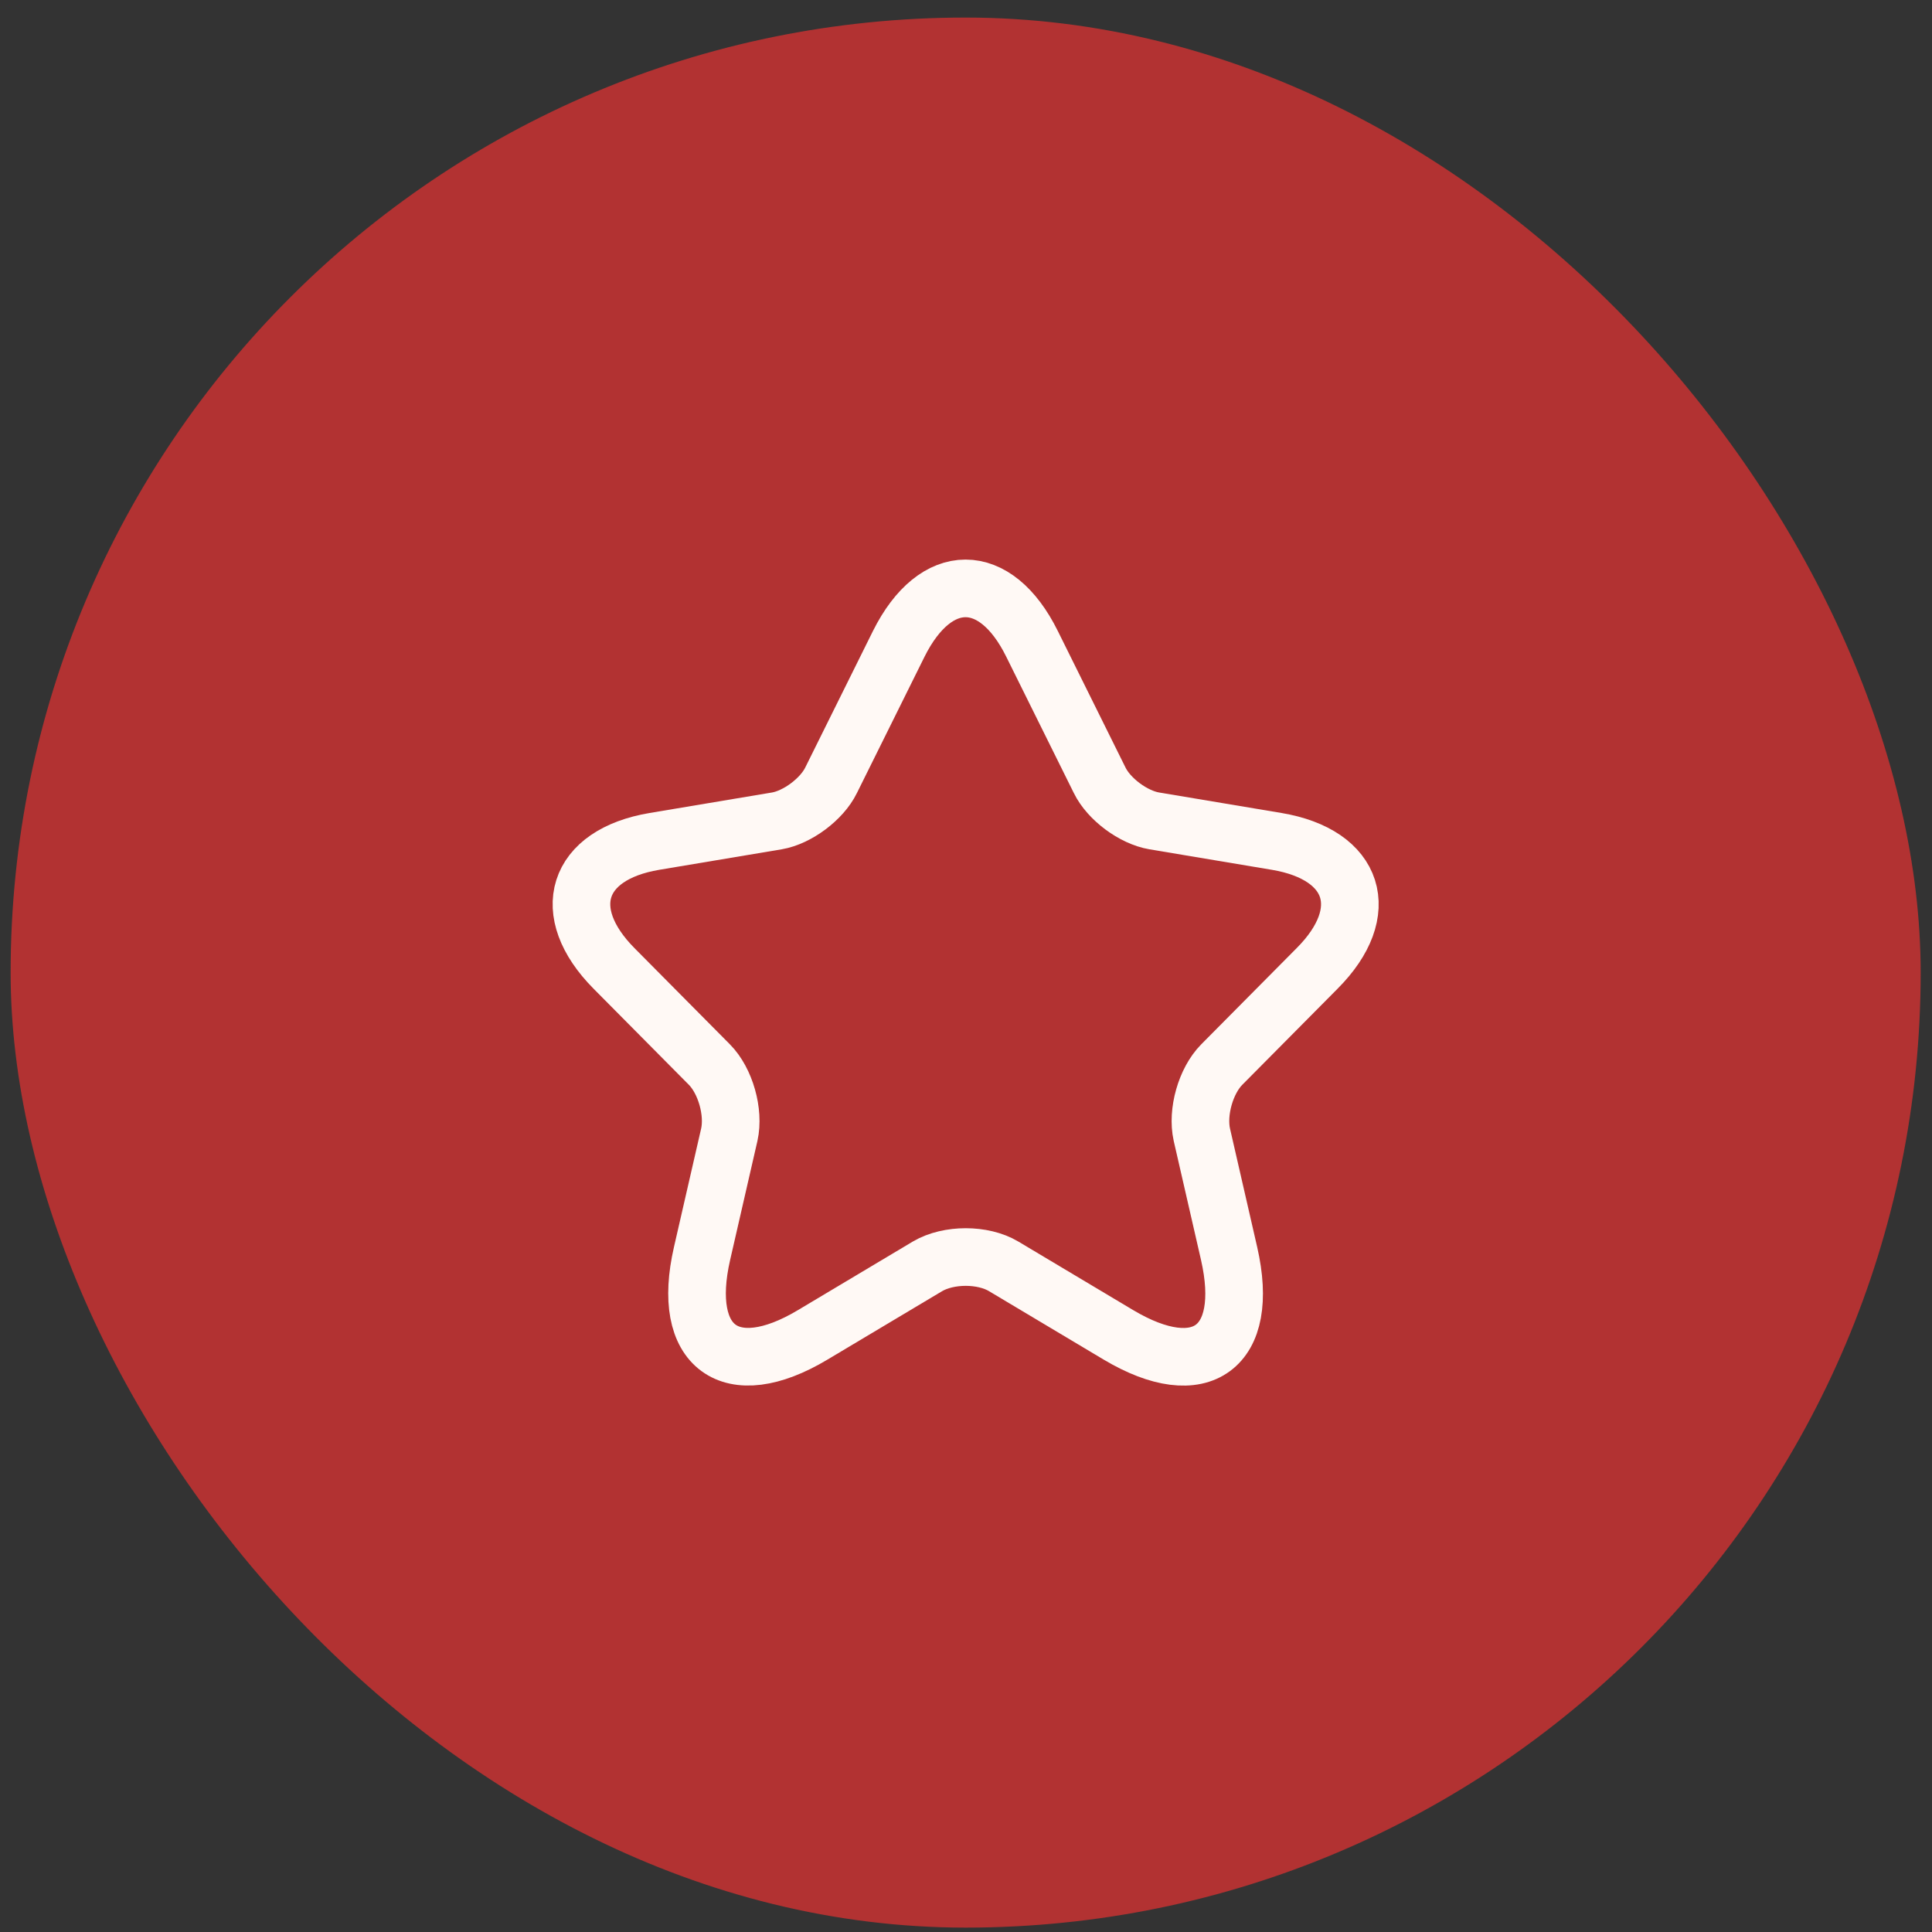 <svg width="88" height="88" viewBox="0 0 88 88" fill="none" xmlns="http://www.w3.org/2000/svg">
<rect x="0" y="0" width="88" height="88" fill="#333333" stroke="none"/>
<rect x="0.484" y="0.8" width="87" height="87" rx="43.5" fill="#B23232"/>
<path d="M47.008 29.328L50.087 35.538C50.507 36.402 51.627 37.231 52.572 37.39L58.154 38.325C61.724 38.925 62.564 41.536 59.991 44.112L55.652 48.487C54.917 49.228 54.514 50.657 54.742 51.681L55.984 57.097C56.964 61.384 54.707 63.043 50.945 60.802L45.713 57.679C44.768 57.115 43.211 57.115 42.248 57.679L37.016 60.802C33.272 63.043 30.997 61.367 31.977 57.097L33.219 51.681C33.447 50.657 33.044 49.228 32.309 48.487L27.97 44.112C25.415 41.536 26.238 38.925 29.807 38.325L35.389 37.39C36.316 37.231 37.436 36.402 37.856 35.538L40.936 29.328C42.616 25.958 45.345 25.958 47.008 29.328Z" stroke="#FFF9F5" stroke-width="2.625" stroke-linecap="round" stroke-linejoin="round"/>
</svg>
